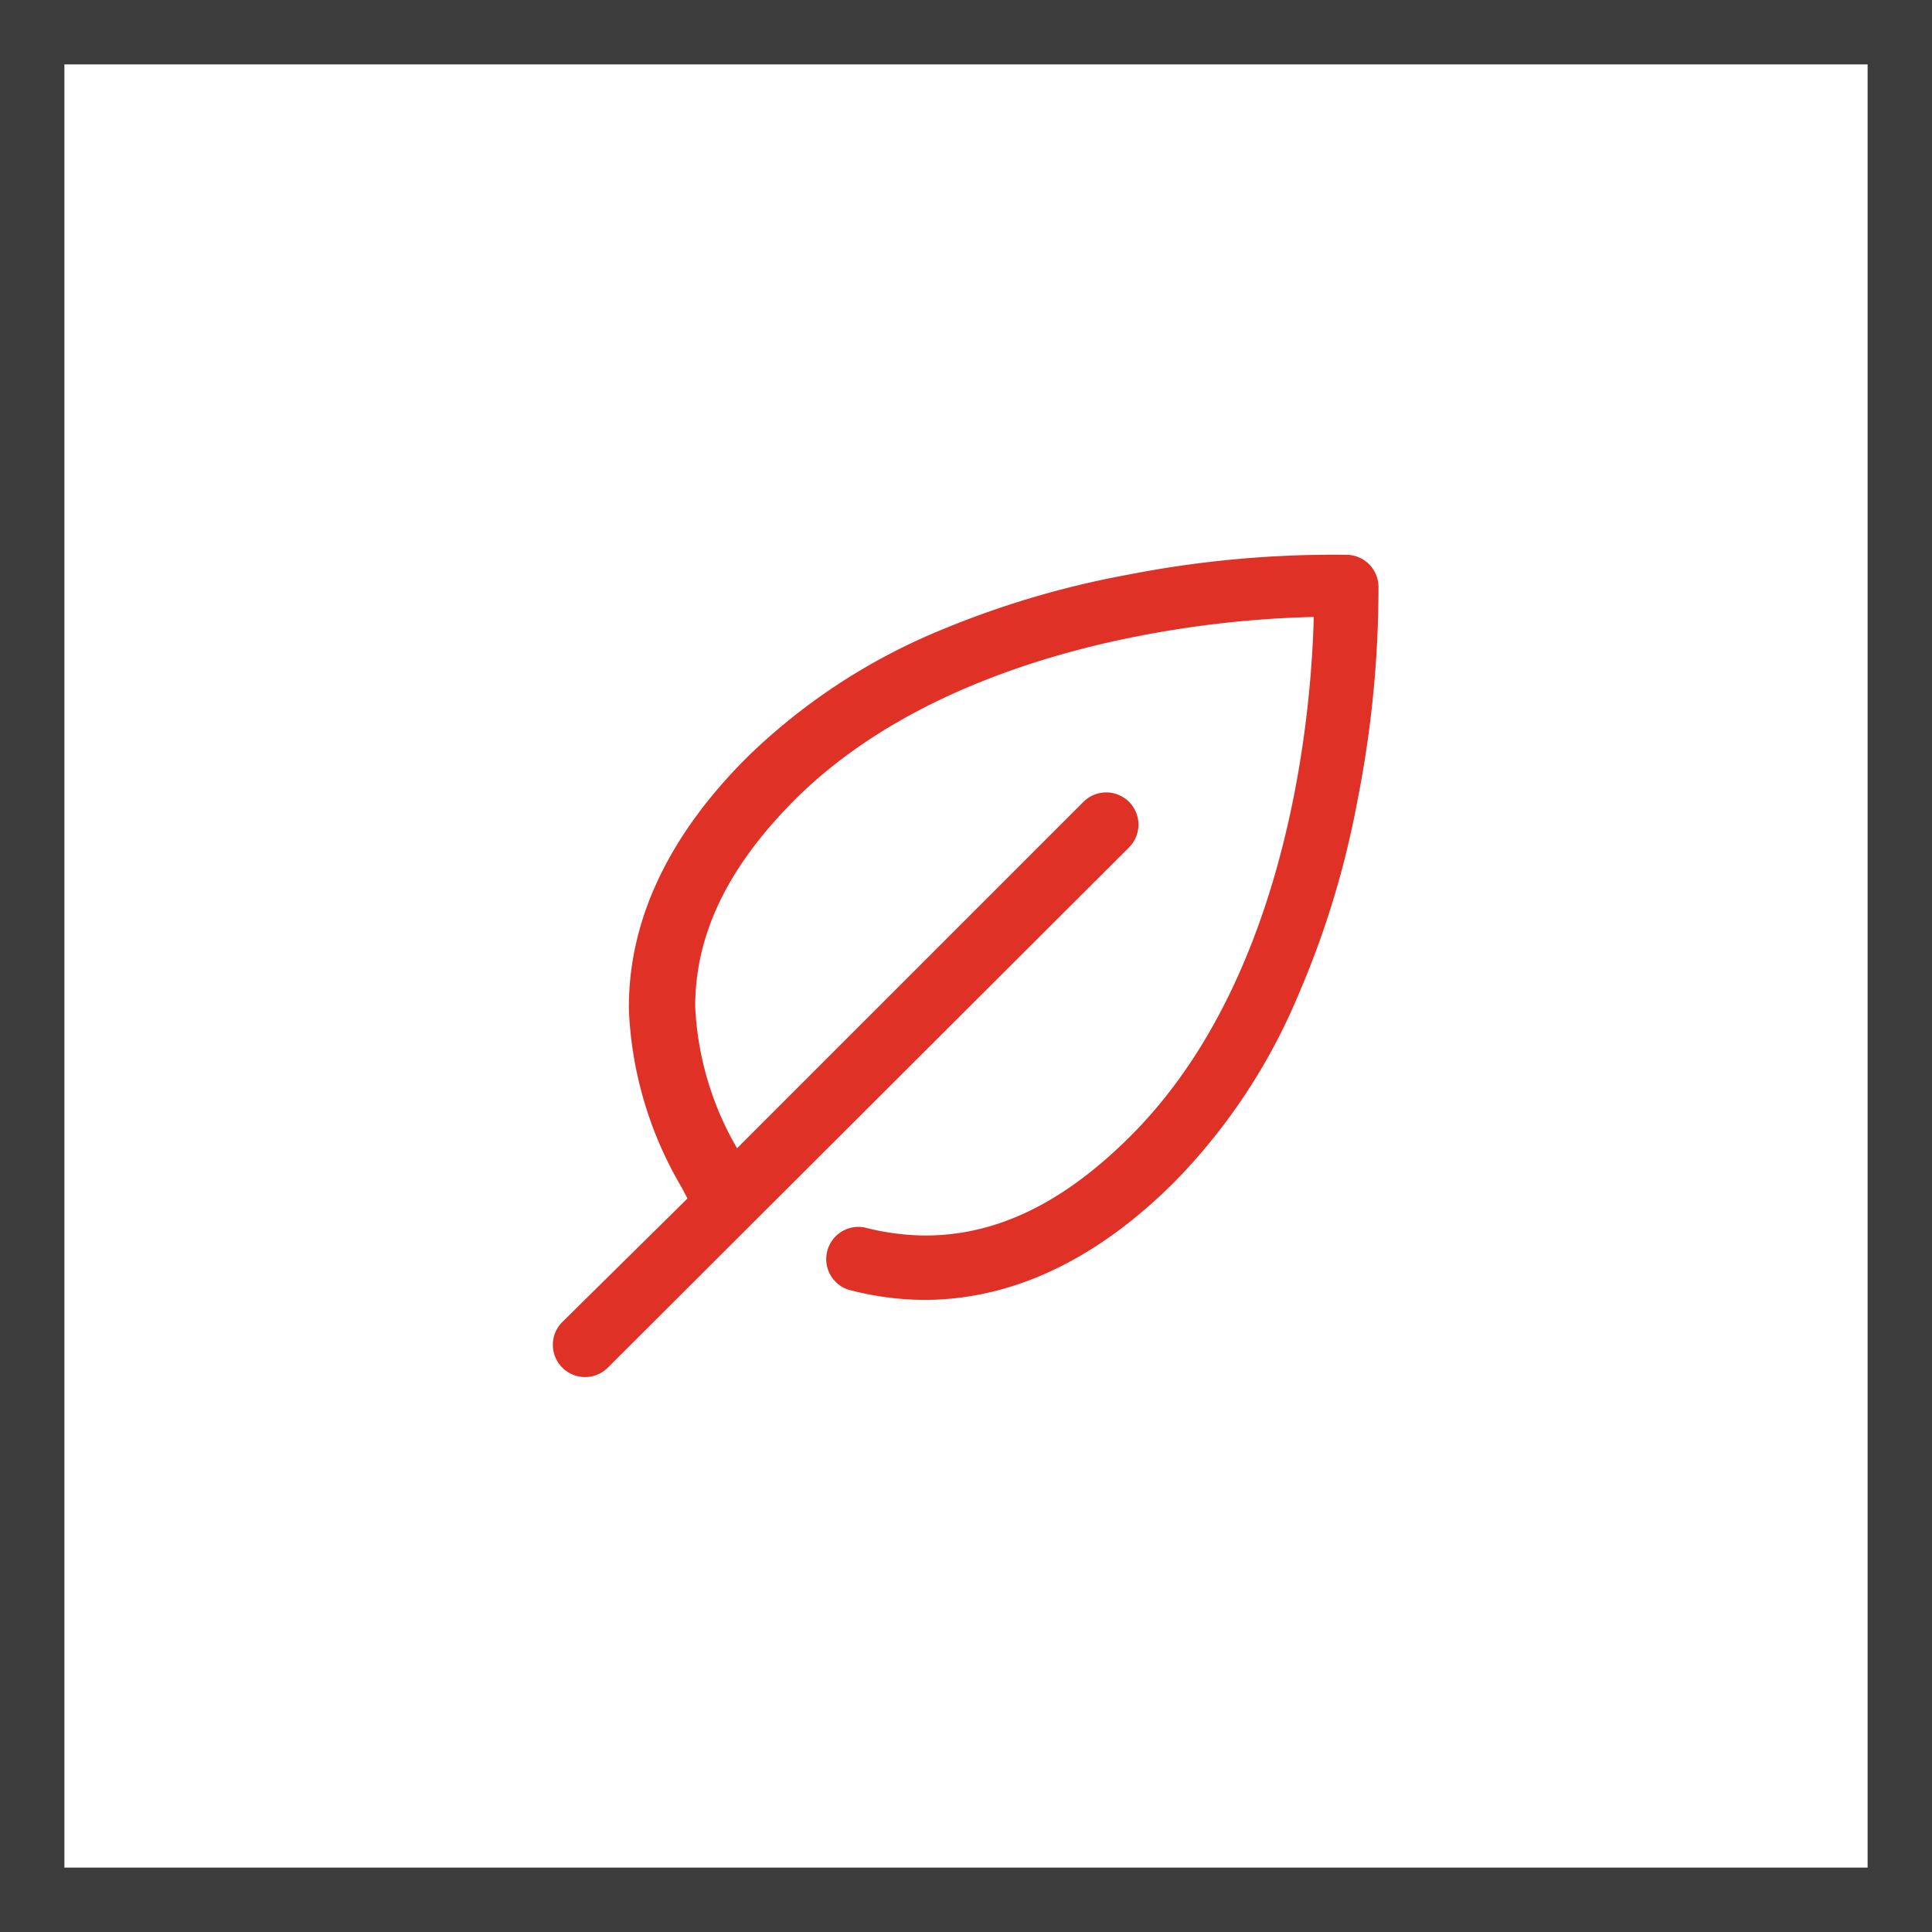 <svg xmlns="http://www.w3.org/2000/svg" viewBox="0 0 60 60"><defs><style>.cls-1{fill:#3c3c3c;}.cls-2{fill:#e03127;fill-rule:evenodd;}</style></defs><g id="Слой_2" data-name="Слой 2"><g id="Слой_1-2" data-name="Слой 1"><path class="cls-1" d="M58,2V58H2V2H58m2-2H0V60H60V0Z"/><path class="cls-2" d="M42.81,18.23h0a1,1,0,0,0-1-1,33.15,33.15,0,0,0-6.74.61A28.49,28.49,0,0,0,29,19.66a18.9,18.9,0,0,0-5.79,3.85c-2.46,2.45-3.7,5.09-3.68,7.84a11.81,11.81,0,0,0,1.63,5.51l.19.36-3.89,3.84a1,1,0,0,0,0,1.41h0a1,1,0,0,0,1.42,0h0L35.06,26.32a1,1,0,0,0,0-1.42h0a1,1,0,0,0-1.41,0L22.89,35.66a9.62,9.62,0,0,1-1.3-4.4c0-2.23,1-4.32,3.09-6.42,3.12-3.11,7.57-4.49,10.75-5.1a32.31,32.31,0,0,1,5.37-.58c-.07,2.82-.71,11.15-5.69,16.12-2.09,2.09-4.18,3.1-6.41,3.09a7.77,7.77,0,0,1-1.85-.25,1,1,0,0,0-1.17.78,1,1,0,0,0,.66,1.15,9.37,9.37,0,0,0,2.35.32c2.73,0,5.35-1.23,7.79-3.67a18.45,18.45,0,0,0,3.84-5.8,28.09,28.09,0,0,0,1.83-6,34,34,0,0,0,.66-6.67"/></g></g></svg>